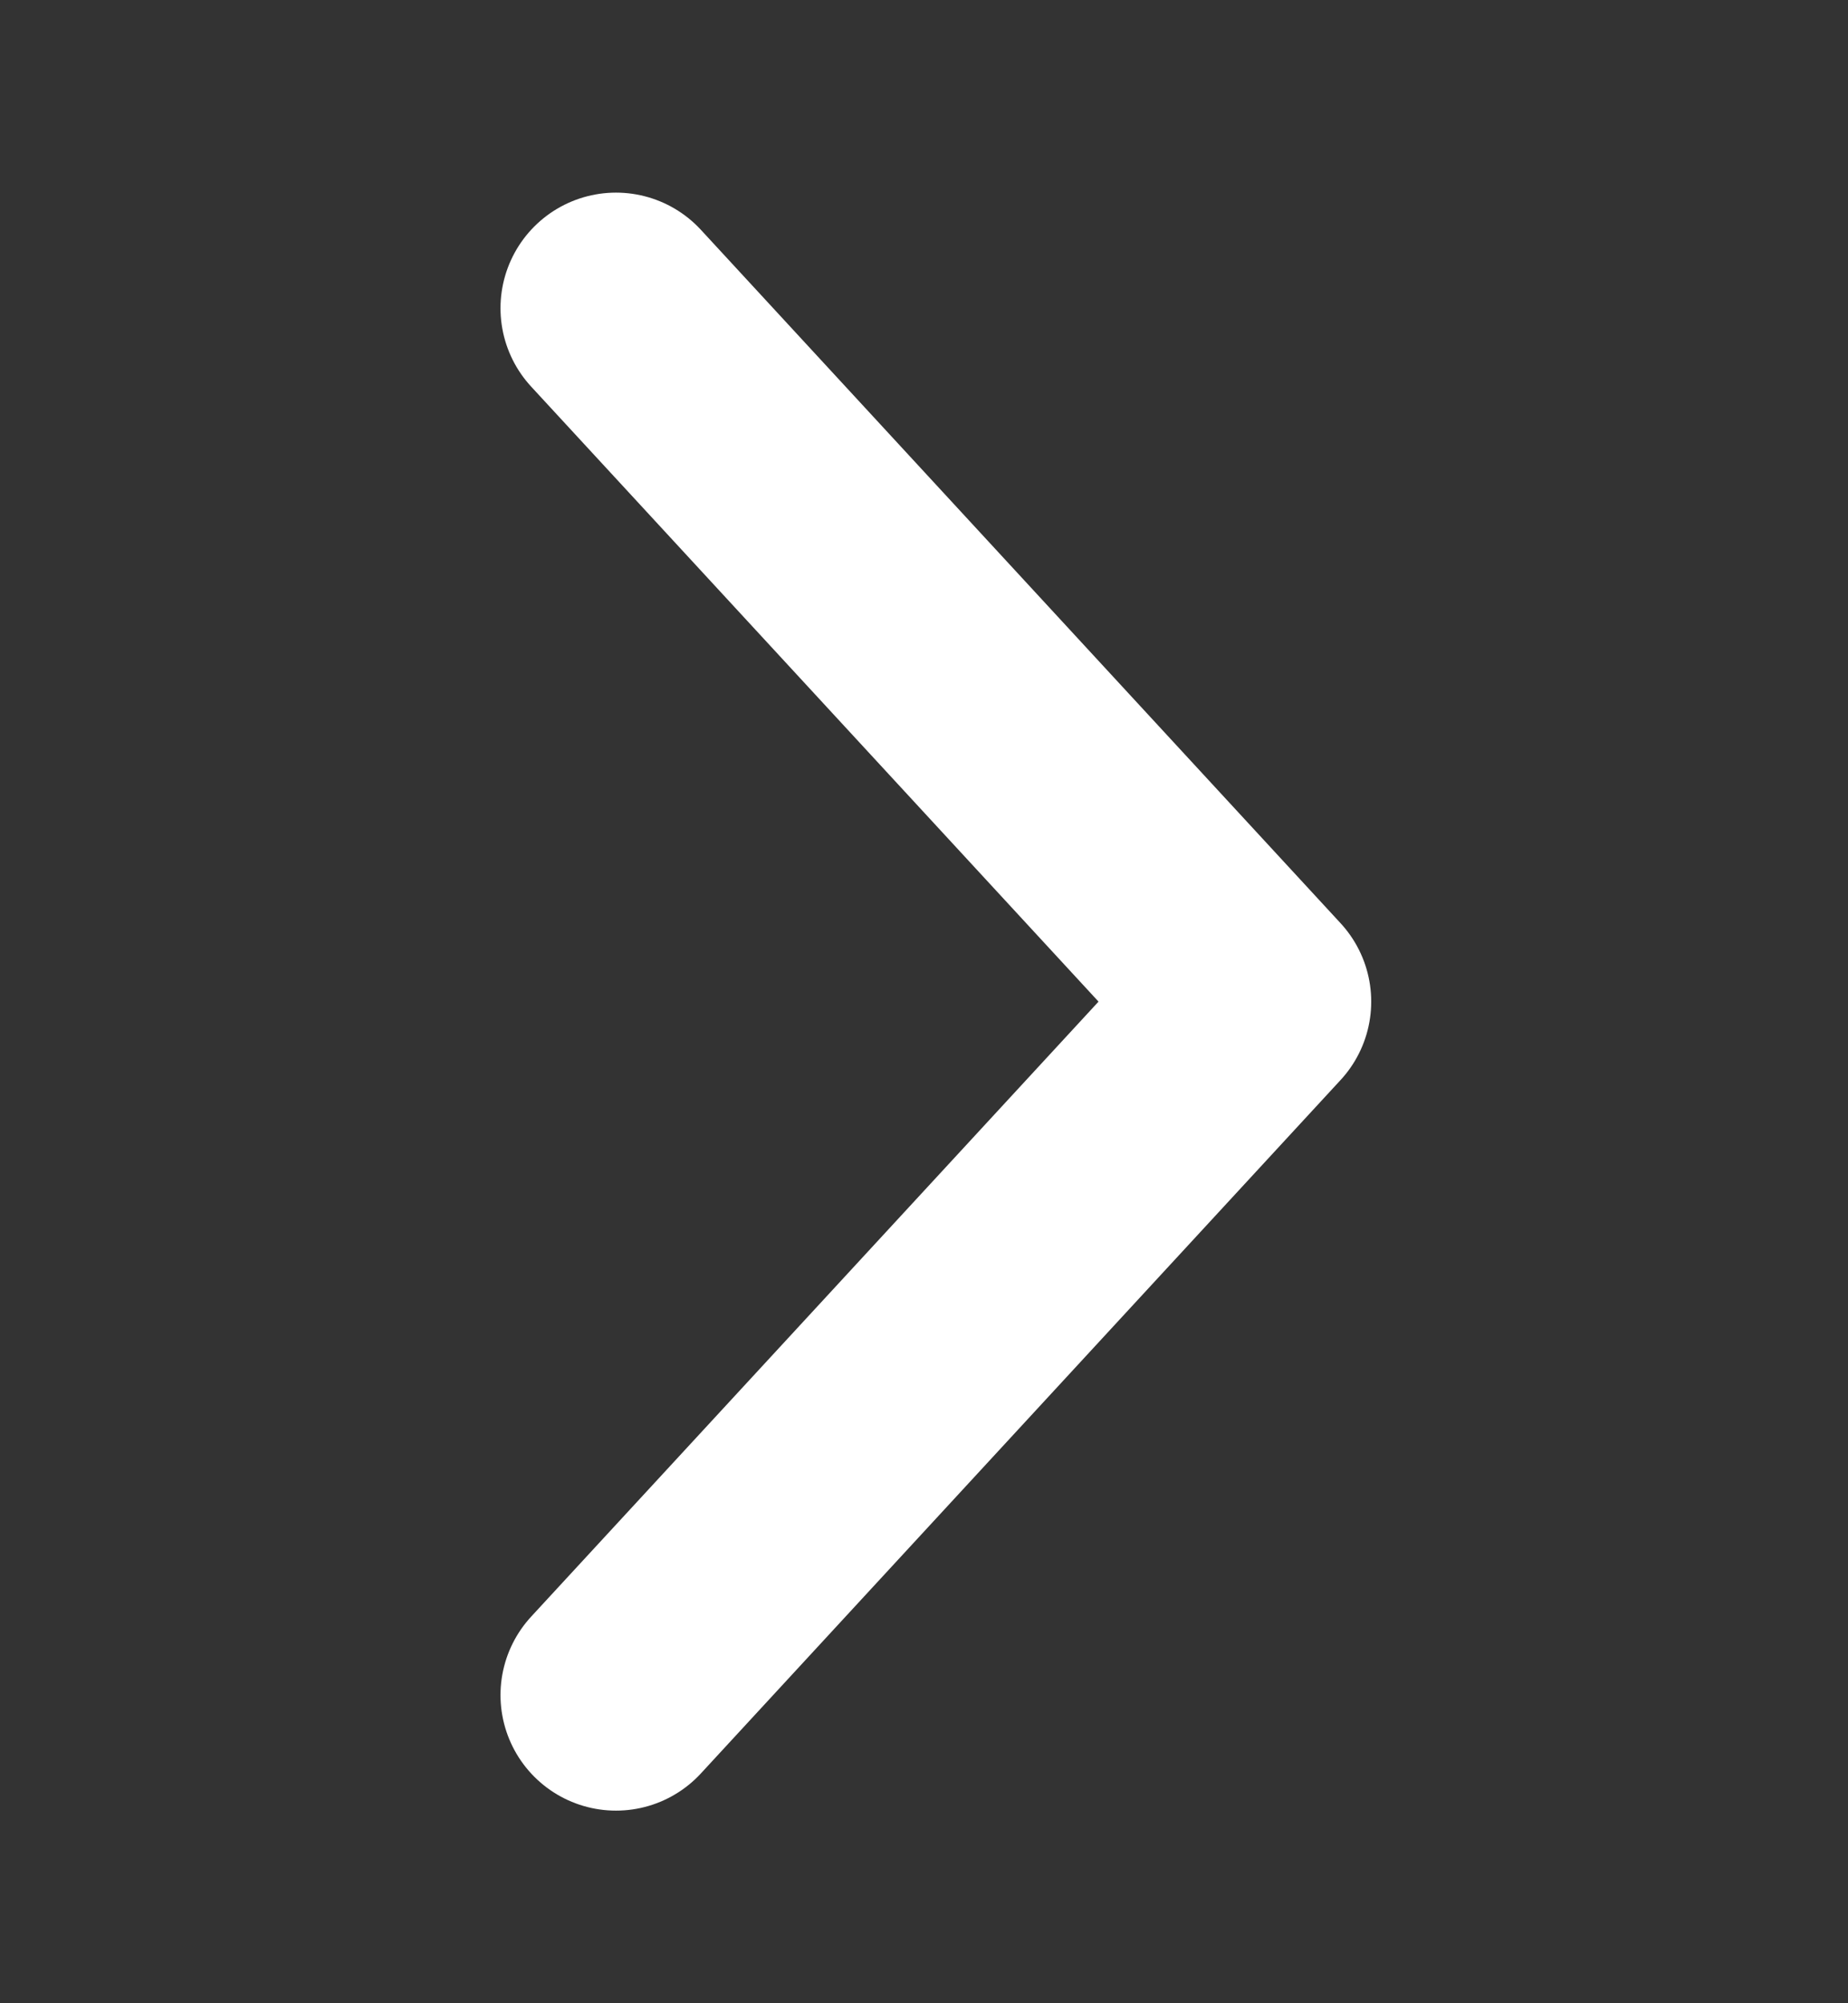<svg width="12" height="13" viewBox="0 0 12 13" fill="none" xmlns="http://www.w3.org/2000/svg">
<rect x="0" y="0" width="12" height="13" fill="#333333" stroke="none"/>
<path d="M4 2L8.154 6.5L4 11" stroke="white" stroke-width="1.5" stroke-linecap="round" stroke-linejoin="round"/>
</svg>
